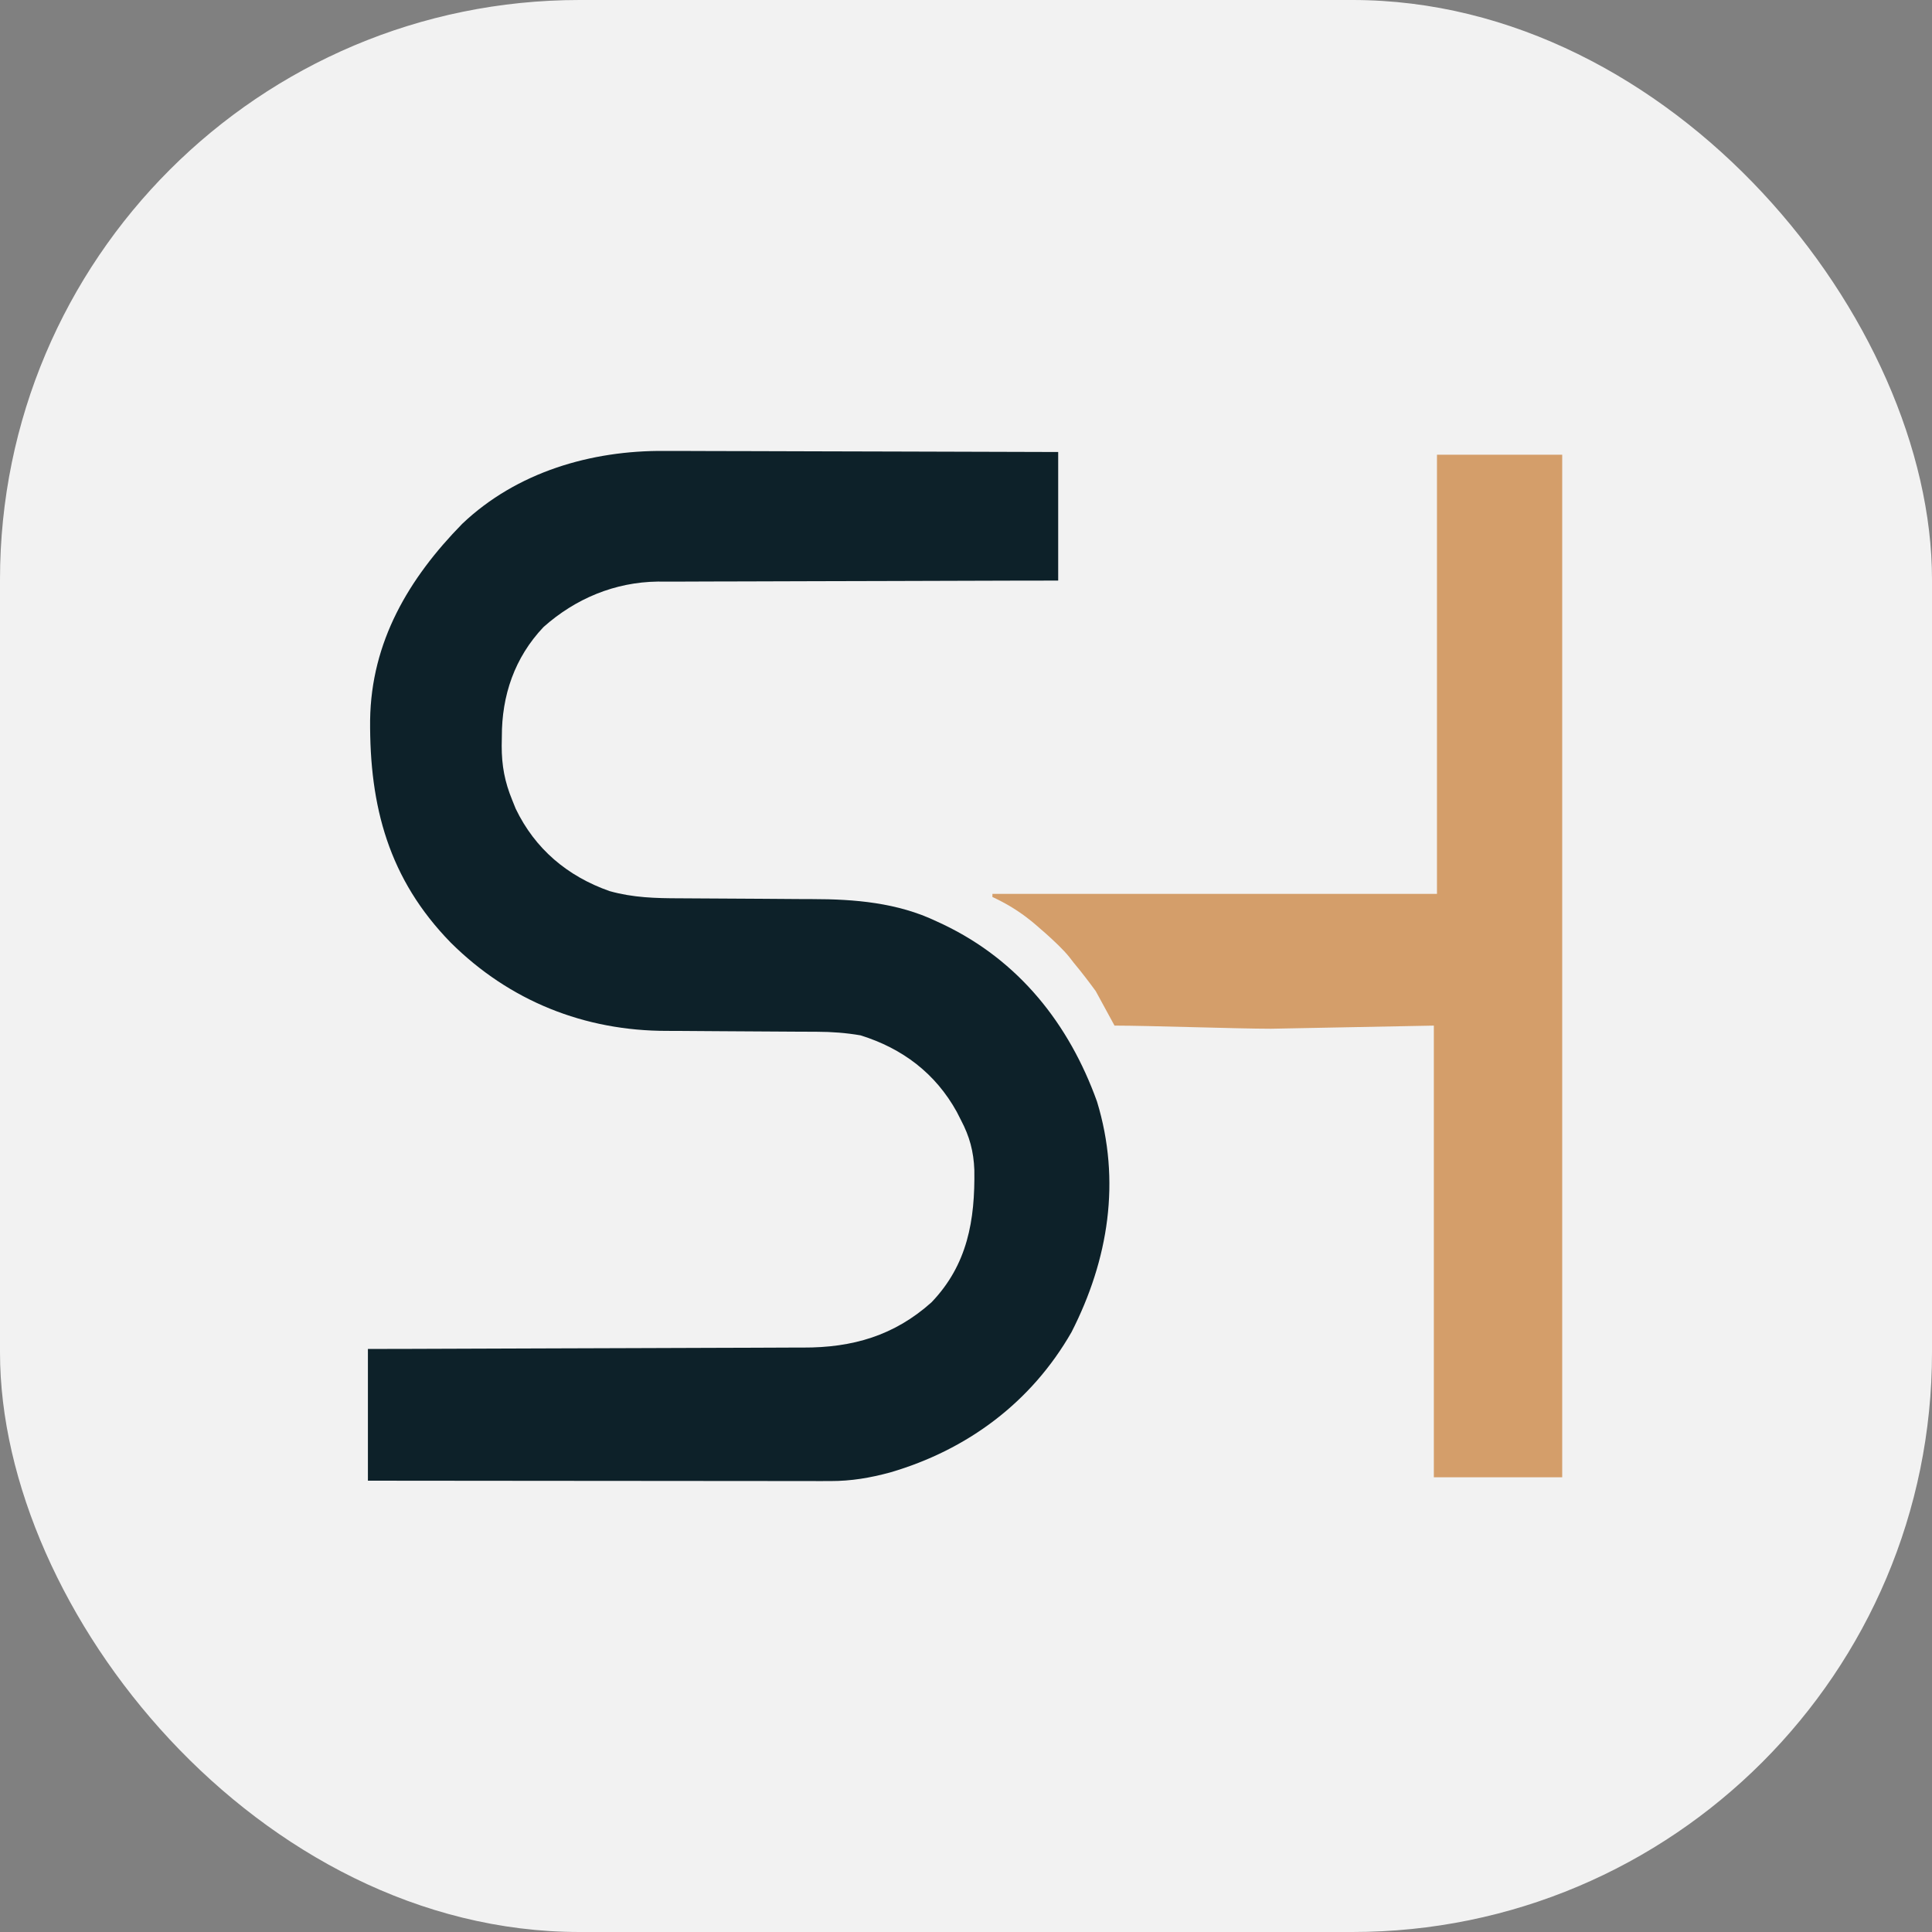 <svg width="400" height="400" viewBox="0 0 400 400" fill="none" xmlns="http://www.w3.org/2000/svg">
<rect x="0" y="0" width="400" height="400" fill="#808080" stroke="none"/>
<rect width="400" height="400" rx="120" fill="#F2F2F2"/>
<path d="M137.596 93.362C138.493 93.363 139.391 93.362 140.288 93.361C142.69 93.361 145.092 93.372 147.494 93.386C150.016 93.398 152.539 93.399 155.062 93.401C159.824 93.407 164.586 93.423 169.348 93.443C174.776 93.465 180.204 93.475 185.632 93.485C196.784 93.505 207.935 93.541 219.087 93.583C219.087 102.369 219.087 111.154 219.087 120.205C216.415 120.208 213.744 120.211 210.991 120.213C202.147 120.225 193.303 120.253 184.459 120.291C179.099 120.314 173.739 120.33 168.378 120.332C163.703 120.334 159.028 120.348 154.353 120.375C151.88 120.388 149.408 120.397 146.935 120.391C144.601 120.386 142.268 120.397 139.934 120.418C138.683 120.426 137.431 120.418 136.18 120.41C127.318 120.524 119.17 123.912 112.532 129.818C106.531 136.146 103.874 144.013 103.902 152.55C103.892 153.164 103.881 153.779 103.871 154.413C103.868 158.521 104.492 161.862 106.054 165.658C106.291 166.247 106.528 166.836 106.772 167.443C110.776 175.766 117.481 181.424 126.192 184.488C131.048 185.859 135.746 185.978 140.76 185.985C142.224 185.987 143.687 185.998 145.15 186.011C149.307 186.047 153.464 186.067 157.62 186.083C160.176 186.093 162.731 186.113 165.286 186.138C166.247 186.145 167.208 186.149 168.17 186.149C176.966 186.15 185.821 186.891 193.874 190.738C194.36 190.963 194.846 191.189 195.347 191.422C210.953 198.902 221.331 211.967 227.126 228.073C232.132 244.502 229.5 260.803 221.848 275.798C213.534 290.324 200.293 300.182 184.292 304.855C180.142 305.979 176.251 306.641 171.946 306.638C171.099 306.639 170.251 306.64 169.379 306.641C168.448 306.638 167.517 306.636 166.586 306.634C165.6 306.633 164.614 306.633 163.628 306.634C160.957 306.634 158.287 306.63 155.616 306.626C152.823 306.622 150.029 306.621 147.236 306.62C141.949 306.618 136.662 306.613 131.375 306.607C125.355 306.599 119.335 306.596 113.315 306.593C100.934 306.586 88.553 306.574 76.172 306.56C76.172 297.56 76.172 288.561 76.172 279.288C79.119 279.282 82.066 279.276 85.102 279.27C94.854 279.248 104.605 279.212 114.357 279.169C120.268 279.143 126.178 279.122 132.089 279.112C137.244 279.104 142.399 279.086 147.554 279.058C150.28 279.044 153.007 279.033 155.734 279.034C158.306 279.034 160.879 279.023 163.452 279.002C164.39 278.997 165.328 278.995 166.266 278.999C176.513 279.034 185.149 276.534 192.859 269.63C200.334 261.825 201.881 252.611 201.727 242.234C201.582 238.398 200.745 235.284 198.949 231.888C198.666 231.332 198.383 230.775 198.091 230.201C193.678 222.21 186.834 217.057 178.161 214.357C175.135 213.84 172.226 213.624 169.158 213.615C168.738 213.613 168.318 213.611 167.885 213.608C166.98 213.604 166.075 213.6 165.169 213.598C163.725 213.593 162.281 213.583 160.837 213.571C156.733 213.537 152.629 213.506 148.524 213.496C146.004 213.489 143.485 213.47 140.965 213.443C140.017 213.435 139.068 213.431 138.12 213.433C121.024 213.453 105.482 207.253 93.316 195.154C80.483 182.007 76.494 166.979 76.628 149.092C76.851 132.888 84.581 119.794 95.716 108.434C106.987 97.734 122.371 93.231 137.596 93.362Z" fill="#0D2129"/>
<path d="M323.438 94.141H297.51V185.063H270.935H205.469V185.712C207.99 186.886 210.243 188.2 212.465 189.877L213.53 190.705C213.53 190.705 219.015 195.209 221.321 198.062L222.321 199.351C223.916 201.263 225.382 203.178 226.859 205.196L230.748 212.339C237.8 212.339 256.312 212.989 263.157 212.989L296.862 212.339V305.859H323.438V94.141Z" fill="#D49E6A"/>
</svg>
